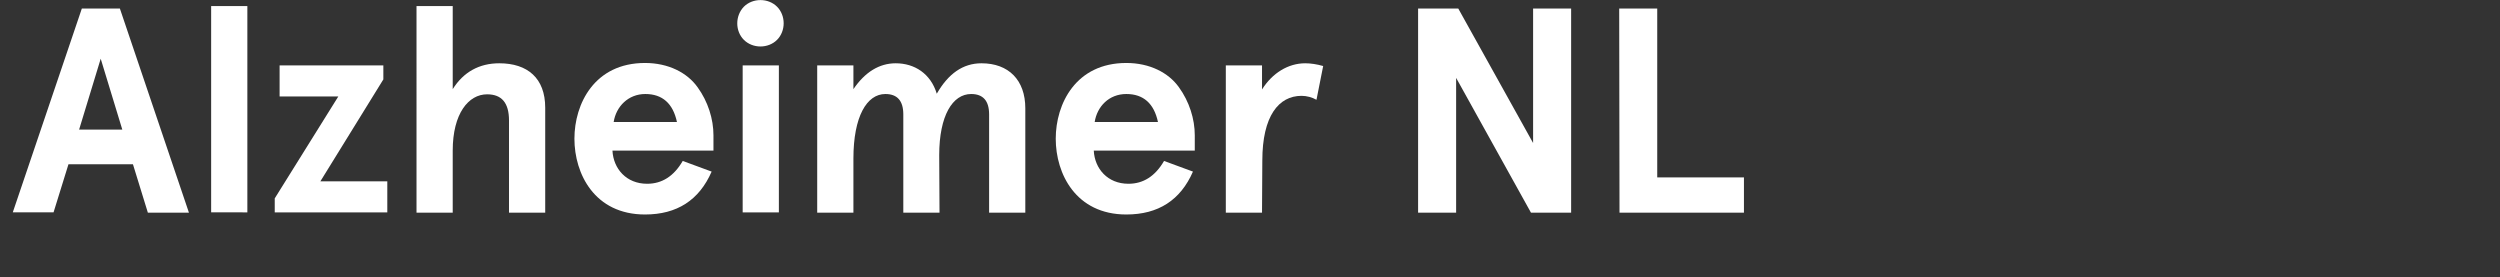 <?xml version="1.0" encoding="utf-8"?>
<!-- Generator: Adobe Illustrator 22.0.1, SVG Export Plug-In . SVG Version: 6.00 Build 0)  -->
<svg version="1.1" id="Layer_1" xmlns="http://www.w3.org/2000/svg" xmlns:xlink="http://www.w3.org/1999/xlink" x="0px" y="0px"
	 viewBox="0 0 821.7 91.2" style="enable-background:new 0 0 821.7 91.2;" xml:space="preserve">
<rect x="0" y="0" width="821.7" height="91.2" fill="#333333" stroke="none"/>
<style type="text/css">
	.st0{fill:#FFFFFF;}
</style>
<g>
	<path class="st0" d="M48.6,69.9L43.7,54H22.5l-4.9,15.8H4.2L26.9,2.8h12.5l22.7,67.1H48.6z M33.1,19.3L26,42.6h14.2L33.1,19.3z"/>
	<path class="st0" d="M69.4,2h11.9v67.8H69.4V2z"/>
	<path class="st0" d="M91.9,31.7V21.5H126v4.6l-20.7,33.5h22v10.2h-37v-4.6l20.9-33.5L91.9,31.7L91.9,31.7z"/>
	<path class="st0" d="M136.9,2h11.9v27.3c3.5-5.6,8.7-8.5,15.3-8.5c9.3,0,15.1,4.9,15.1,14.6v34.5h-11.9V39.6c0-5.8-2.4-8.6-7.2-8.6
		c-6.1,0-11.3,6.3-11.3,18.5v20.4h-11.9V2z"/>
	<path class="st0" d="M234.6,49.5h-33.3c0.3,5.9,4.5,10.9,11.4,10.9c4.9,0,8.8-2.5,11.7-7.5l9.5,3.5c-4.1,9.4-11.4,14.1-21.9,14.1
		c-16.6,0-23.2-13.4-23.2-24.9s6.6-24.9,23.2-24.9c7.7,0,13.9,3.2,17.3,8c3.4,4.7,5.2,10.4,5.2,15.8V49.5z M201.7,40.1h20.8
		c-1.3-6.1-4.8-9.2-10.4-9.2S202.5,35,201.7,40.1z"/>
	<path class="st0" d="M244.5,2.2c2.9-2.9,8-2.9,10.9,0s2.9,8,0,10.9s-8,2.9-10.9,0S241.6,5.2,244.5,2.2z M244.1,21.5H256v48.3h-11.9
		V21.5z"/>
	<path class="st0" d="M308.8,69.9h-11.9V37.6c0-4.5-2-6.7-5.9-6.7c-6.1,0-10.5,7.4-10.5,21.2v17.8h-11.9V21.5h11.9v7.8
		c3.8-5.6,8.5-8.5,13.9-8.5c6.2,0,11.5,3.4,13.5,10c3.8-6.6,8.6-10,14.7-10c8.9,0,14.4,5.5,14.4,14.8v34.3h-11.9V37.6
		c0-4.5-2-6.7-5.9-6.7c-6.1,0-10.5,7.1-10.5,20.1L308.8,69.9L308.8,69.9z"/>
	<path class="st0" d="M392.8,49.5h-33.3c0.3,5.9,4.5,10.9,11.4,10.9c4.9,0,8.8-2.5,11.7-7.5l9.5,3.5c-4.1,9.4-11.4,14.1-21.9,14.1
		c-16.6,0-23.2-13.4-23.2-24.9s6.6-24.9,23.2-24.9c7.7,0,13.9,3.2,17.3,8c3.4,4.7,5.2,10.4,5.2,15.8V49.5z M359.8,40.1h20.8
		c-1.3-6.1-4.8-9.2-10.4-9.2C364.5,30.9,360.6,35,359.8,40.1z"/>
	<path class="st0" d="M414.8,69.9h-11.9V21.5h11.9v7.9c3.4-5.4,8.6-8.6,14.2-8.6c1.8,0,3.8,0.3,5.9,0.9l-2.2,11.1
		c-1.4-0.8-3.2-1.3-4.9-1.3c-7.5,0-12.9,6.6-12.9,21.3L414.8,69.9L414.8,69.9z"/>
	<path class="st0" d="M503.9,2.8h12.5v67.1h-13.2l-24.6-44.3v44.3h-12.5V2.8h13.2L503.9,47V2.8z"/>
	<path class="st0" d="M532.2,2.8h12.5v55.5h28.5v11.6h-40.9L532.2,2.8L532.2,2.8z"/>
</g>
</svg>

